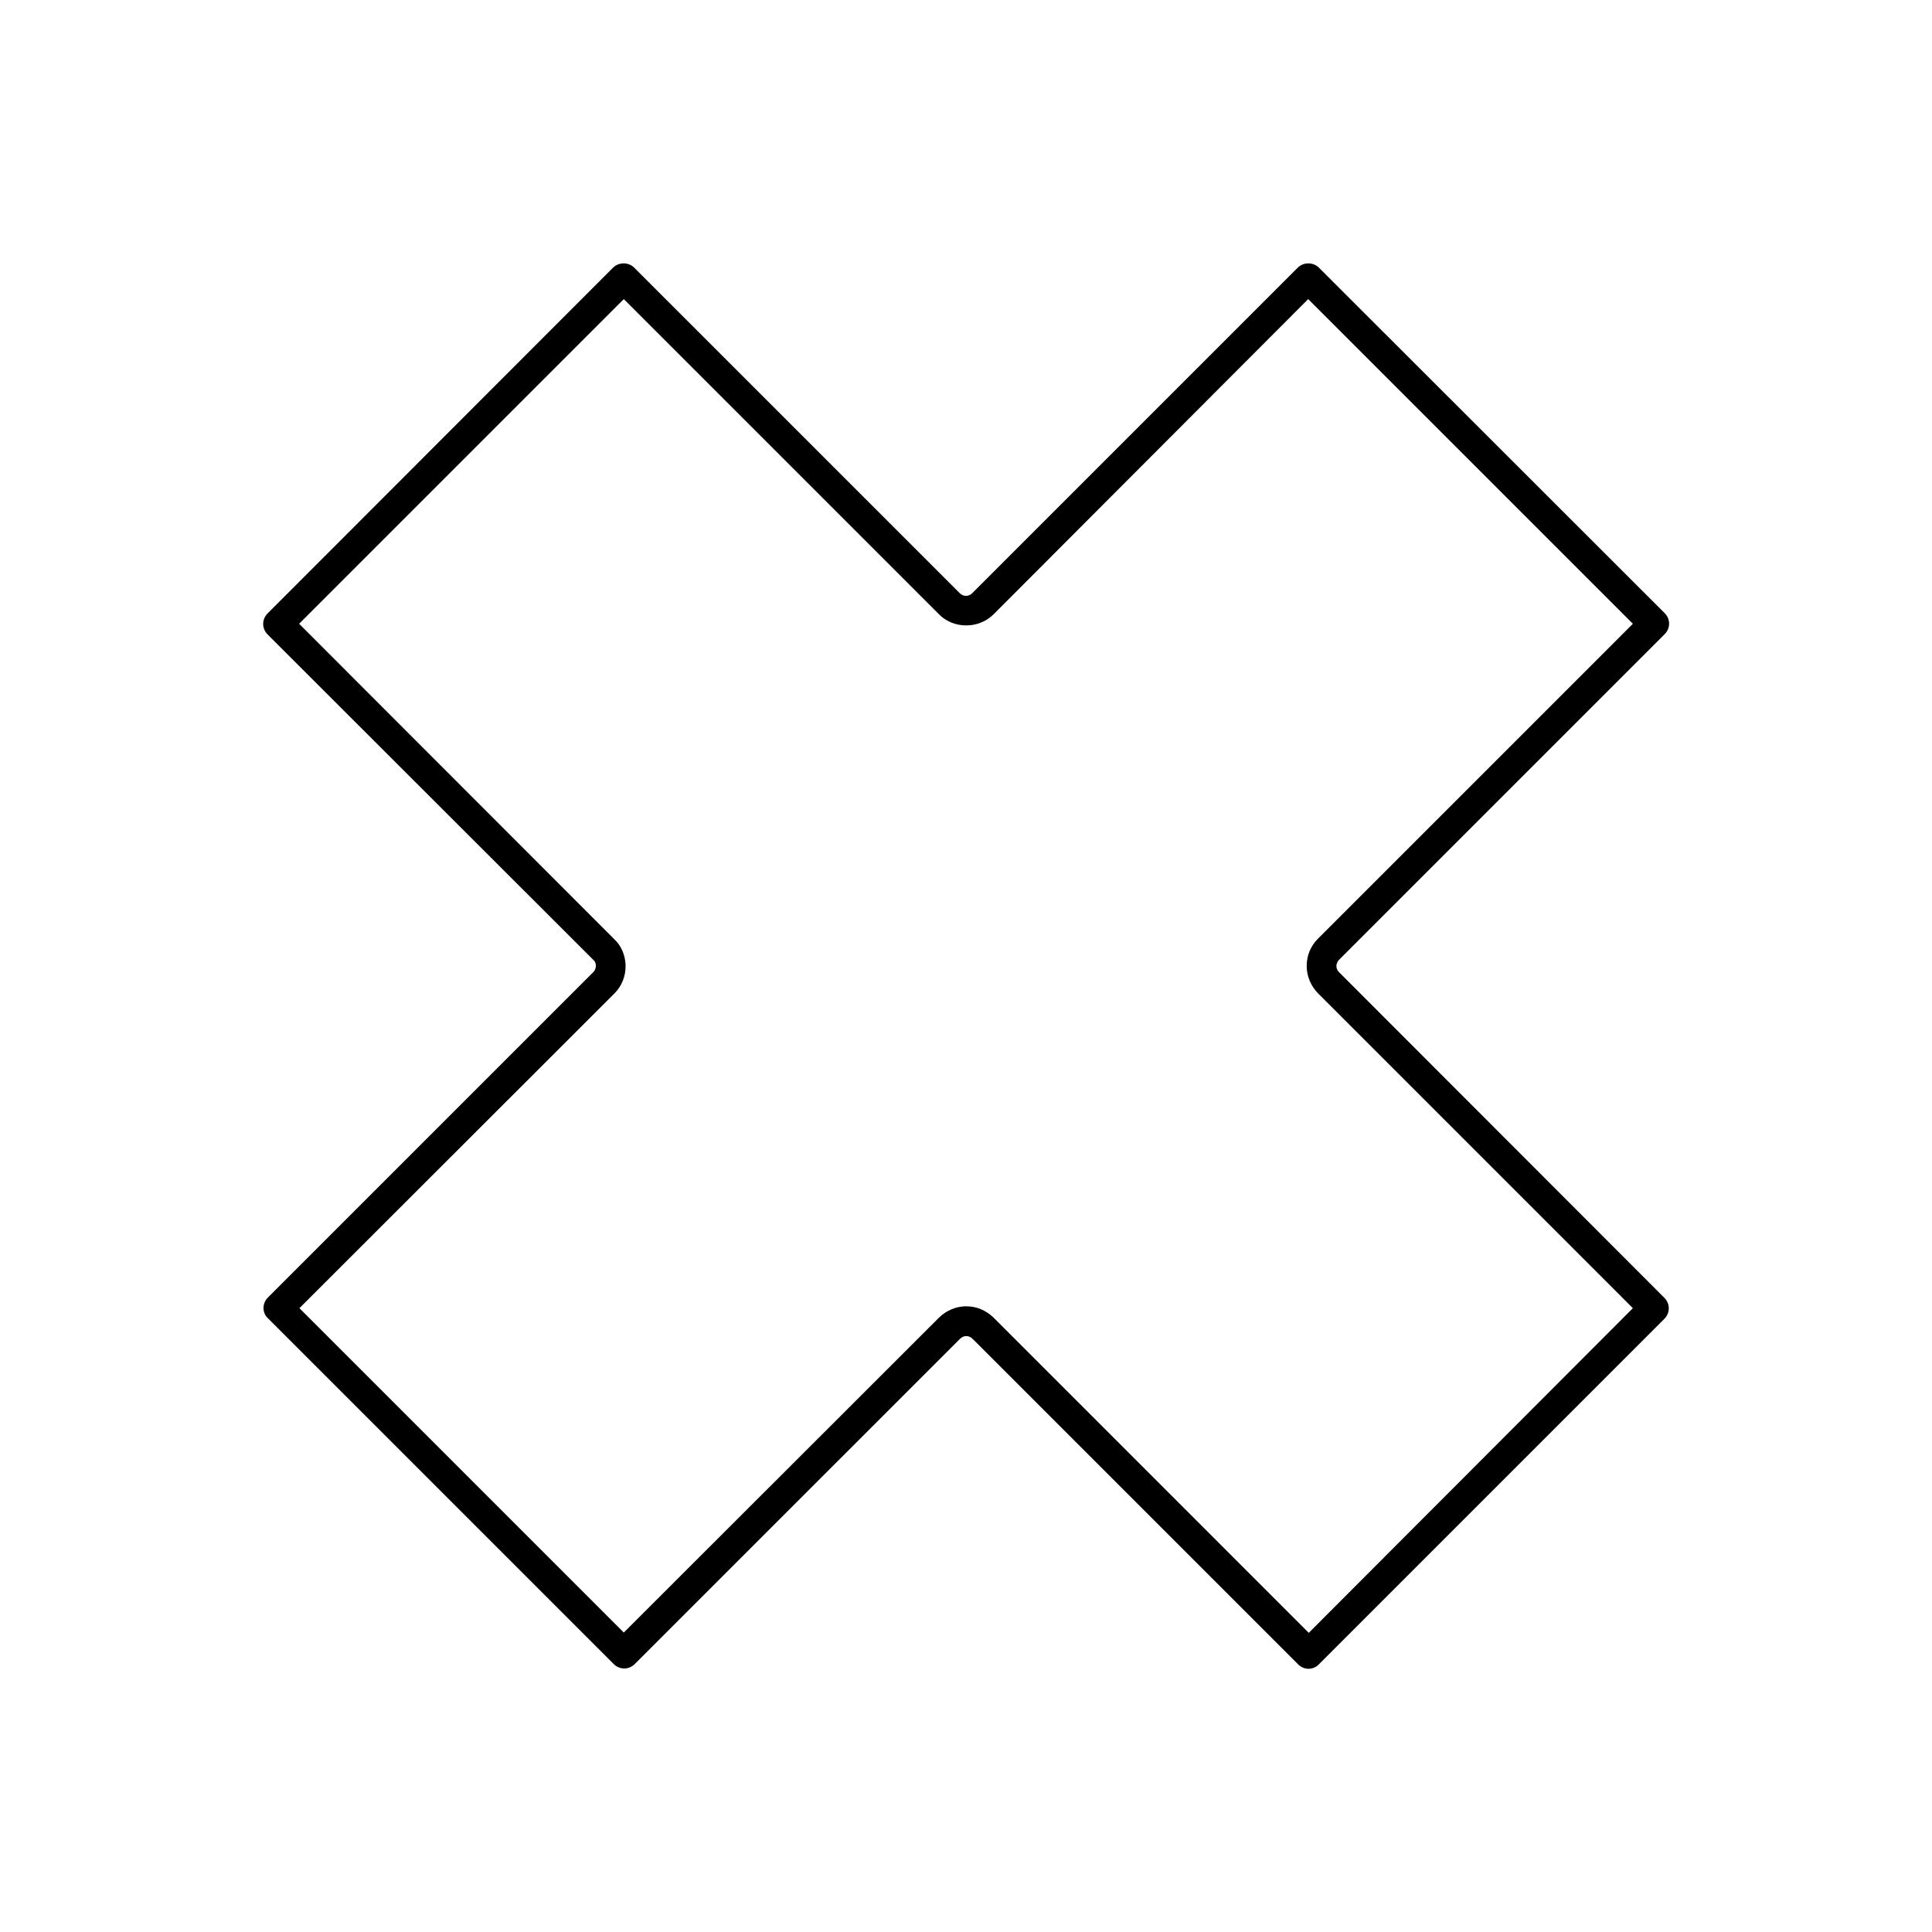 <?xml version="1.0" encoding="UTF-8"?>
<!-- Uploaded to: SVG Repo, www.svgrepo.com, Generator: SVG Repo Mixer Tools -->
<svg fill="#000000" width="800px" height="800px" version="1.1" viewBox="144 144 512 512" xmlns="http://www.w3.org/2000/svg">
 <path d="m498.87 401.65c-0.473-0.473-0.707-1.023-0.707-1.652 0-0.395 0.156-1.102 0.707-1.652l86.277-86.277c1.574-1.574 1.574-4.016 0-5.59l-91.629-91.555c-1.496-1.496-4.094-1.496-5.59 0l-86.277 86.277c-0.945 0.945-2.363 0.945-3.305 0l-86.281-86.277c-1.496-1.496-4.094-1.496-5.59 0l-91.551 91.633c-1.574 1.574-1.574 4.016 0 5.59l86.359 86.277c0.551 0.473 0.629 1.18 0.629 1.496 0 0.629-0.234 1.258-0.629 1.652l-86.277 86.277c-0.707 0.707-1.18 1.73-1.18 2.754 0 1.023 0.395 2.047 1.18 2.754l91.629 91.629c1.574 1.574 4.016 1.574 5.59 0l86.199-86.195c0.945-0.945 2.363-0.945 3.305 0l86.277 86.277c0.789 0.789 1.812 1.18 2.754 1.18 0.945 0 2.047-0.395 2.754-1.18l91.551-91.551c1.574-1.574 1.574-4.016 0-5.59zm-8.031 175.07-83.52-83.523c-4.094-4.016-10.391-4.016-14.484 0l-83.523 83.445-85.961-85.965 83.523-83.445c1.891-1.891 2.992-4.644 2.914-7.398-0.078-2.754-1.18-5.273-3.07-7.008l-83.445-83.52 86.039-86.039 83.523 83.523c3.856 3.938 10.547 3.938 14.484 0l83.363-83.523 86.043 86.043-83.445 83.445c-1.969 1.969-2.992 4.488-2.992 7.242s1.102 5.273 2.992 7.242l83.445 83.445z"/>
</svg>